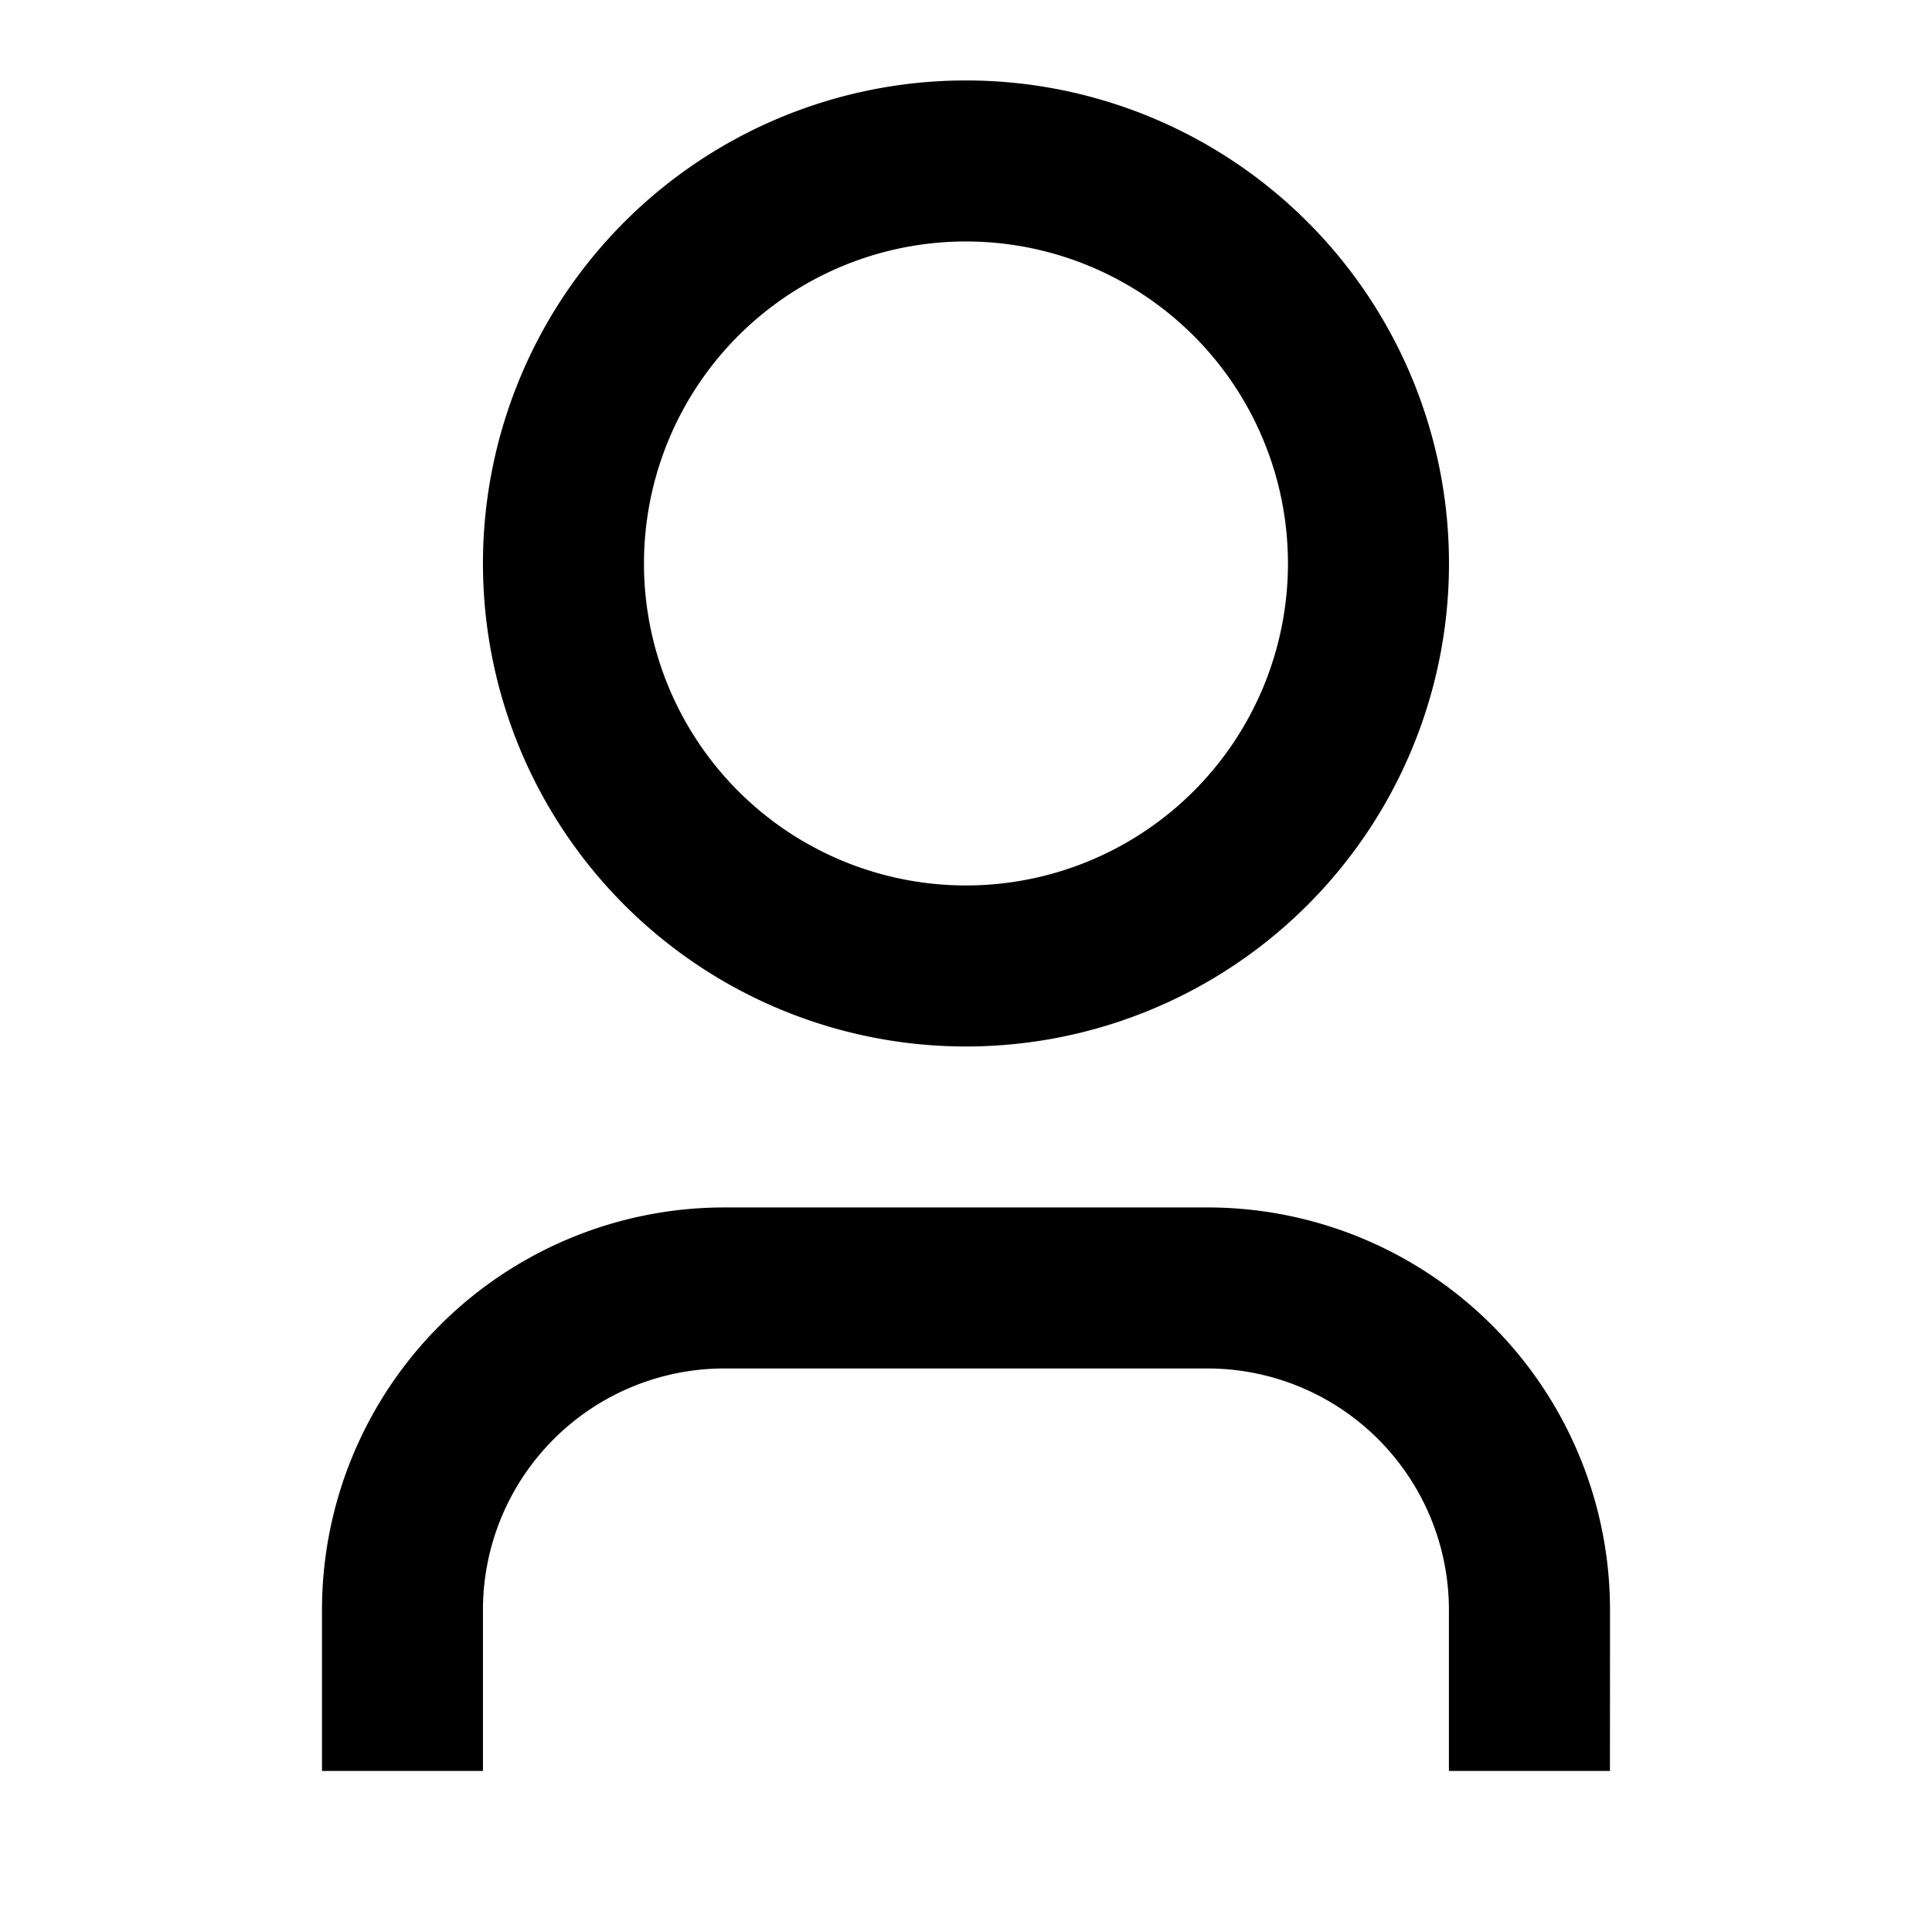 <svg xmlns="http://www.w3.org/2000/svg" width="29.155" height="29.155" viewBox="0 0 29.155 29.155"><path d="M108,304h29.155v29.155H108Z" transform="translate(-108 -304)" fill="none"/><path d="M121.718,319.577a7.289,7.289,0,1,1,7.289-7.289A7.288,7.288,0,0,1,121.718,319.577Zm4.859-7.289a4.859,4.859,0,1,1-4.859-4.859A4.859,4.859,0,0,1,126.577,312.289Zm4.859,18.222h-2.43v-2.43a3.644,3.644,0,0,0-3.644-3.644h-7.289a3.644,3.644,0,0,0-3.644,3.644v2.43H112v-2.43a6.074,6.074,0,0,1,6.074-6.074h7.289a6.074,6.074,0,0,1,6.074,6.074Z" transform="translate(-107.141 -303.785)" fill-rule="evenodd"/></svg>